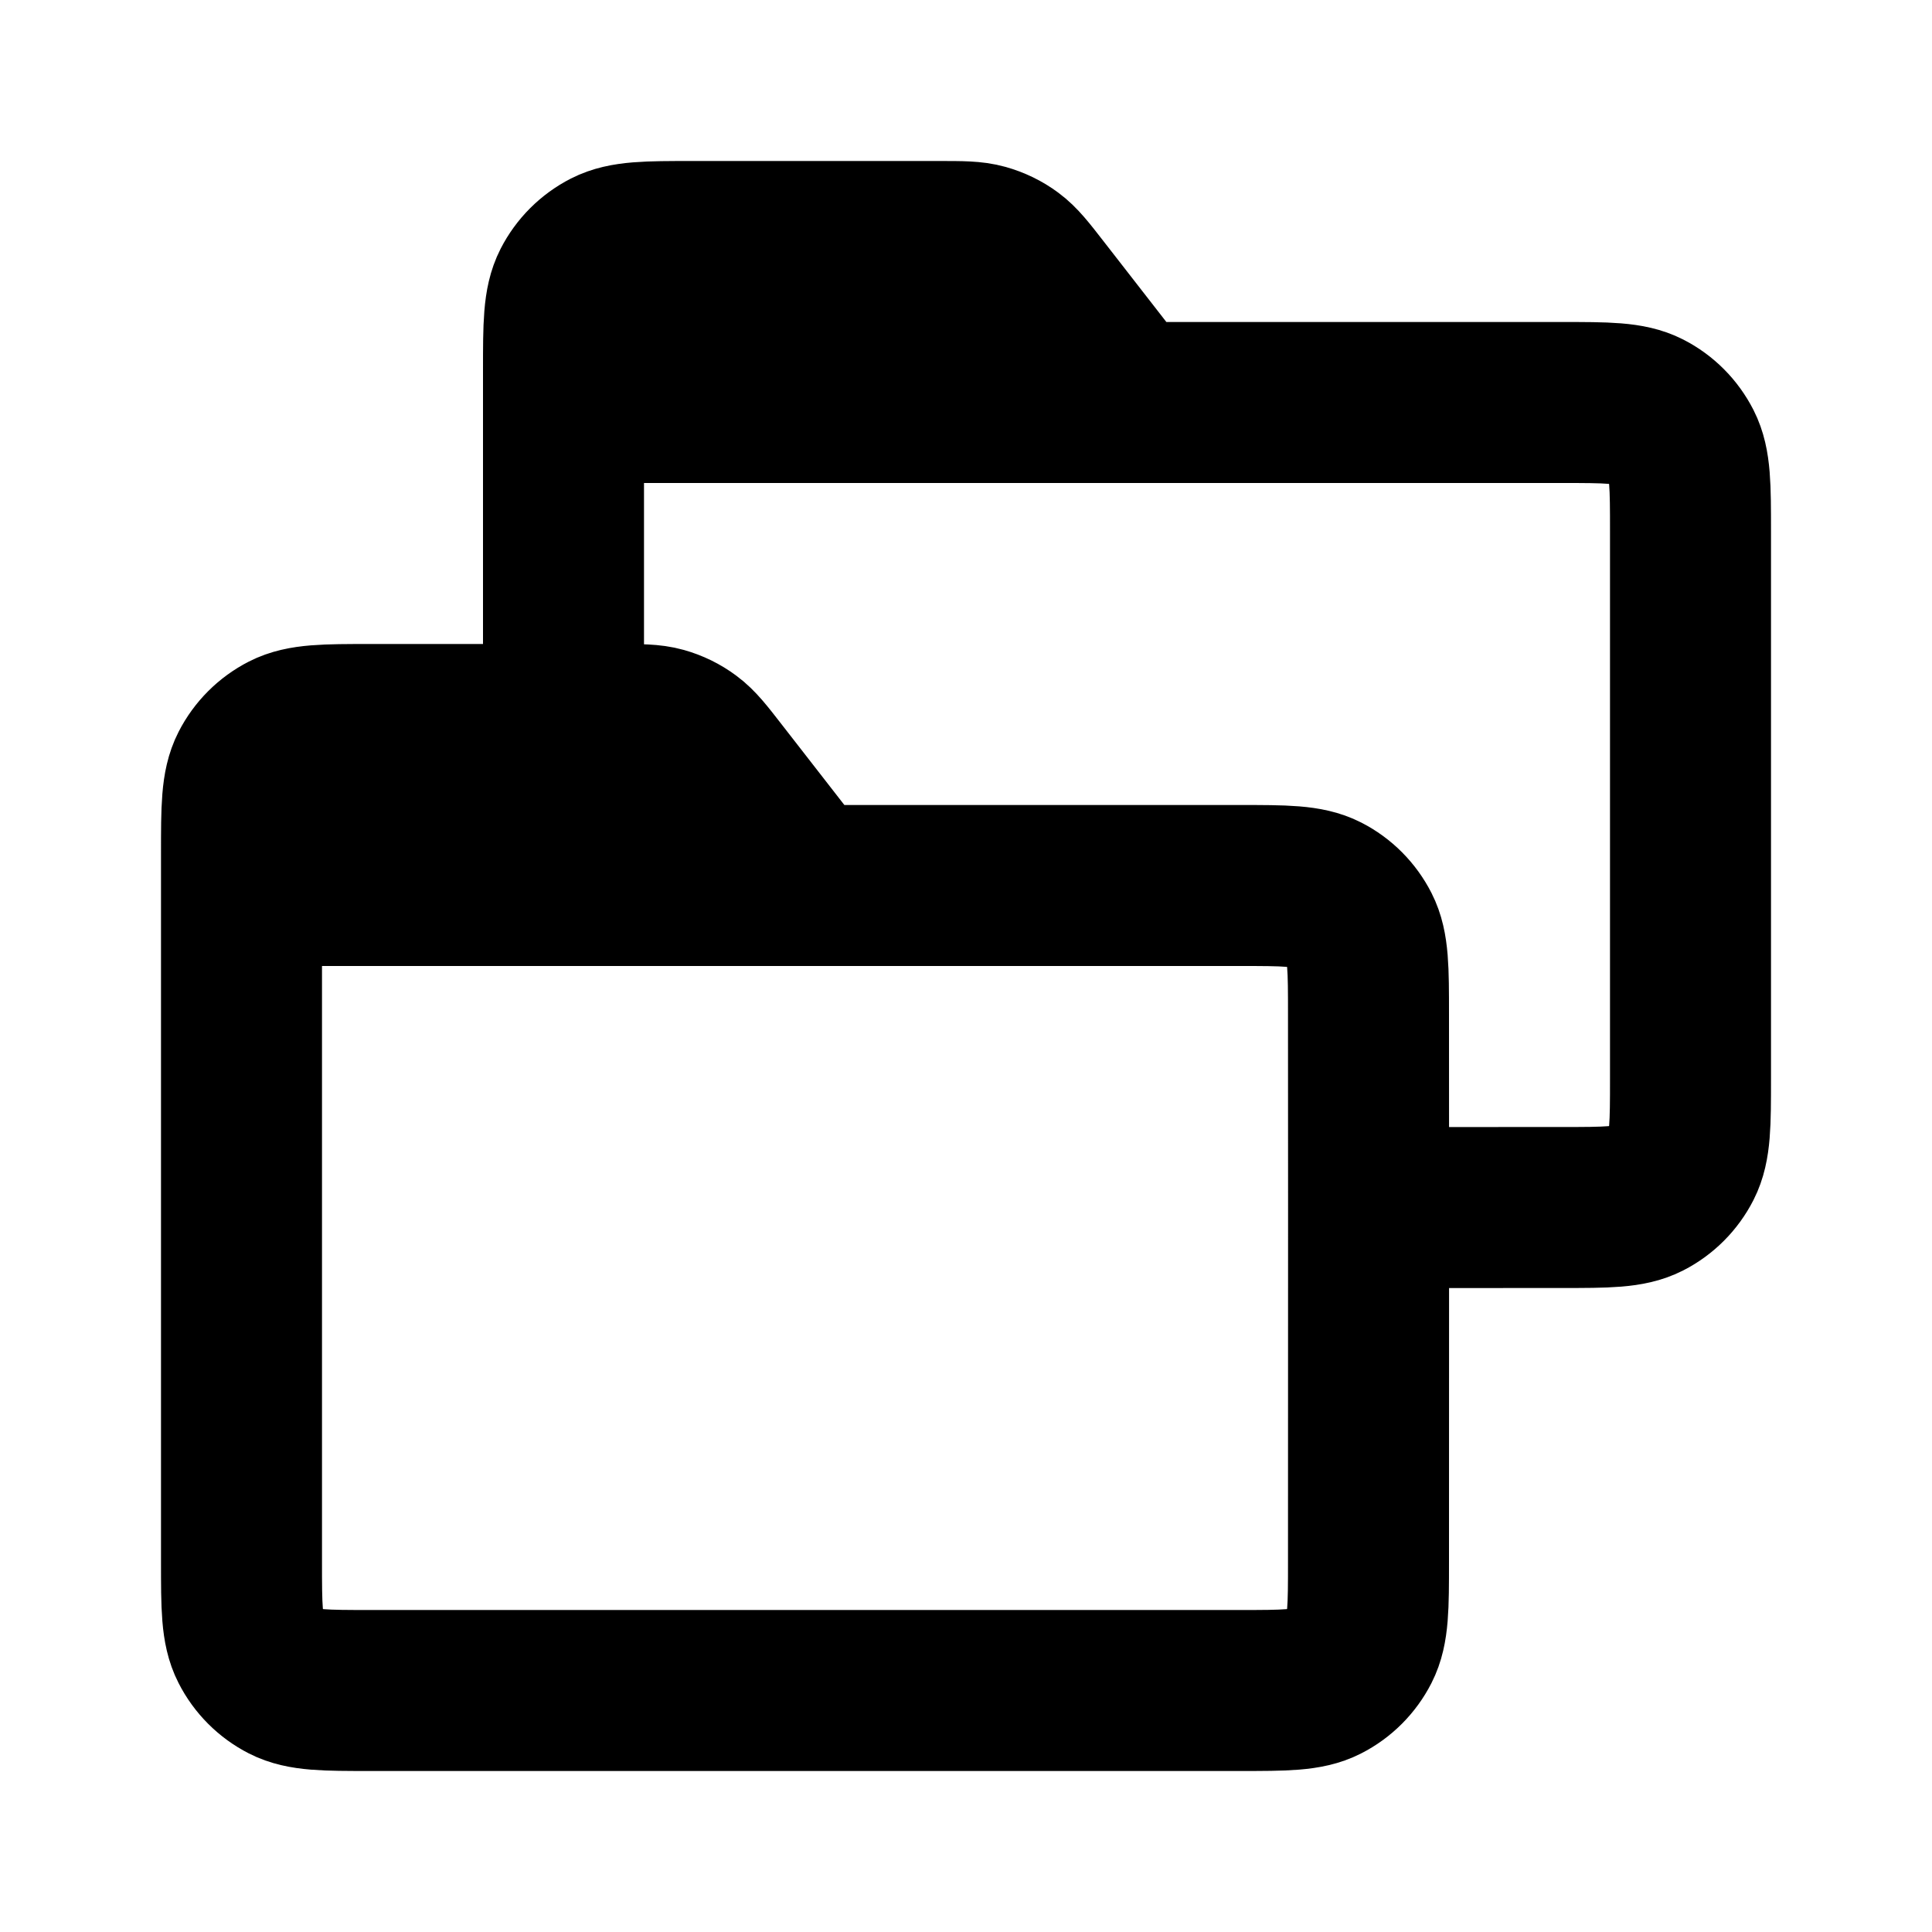 <?xml version="1.0" encoding="utf-8"?>
<svg width="800px" height="800px" viewBox="0 0 24 24" fill="none" xmlns="http://www.w3.org/2000/svg">
<g id="File / Folders">
<path id="Vector" d="M3 11V19.4C3 19.96 3 20.24 3.109 20.453C3.205 20.642 3.358 20.795 3.546 20.891C3.76 21 4.039 21 4.598 21L15.401 21C15.96 21 16.241 21 16.454 20.891C16.643 20.795 16.795 20.642 16.891 20.454C17 20.24 17 19.96 17 19.4L17.001 15.001M3 11H10M3 11L3 10.6C3 10.04 3 9.76 3.109 9.546C3.205 9.358 3.358 9.205 3.546 9.109C3.76 9 4.04 9 4.6 9L7 9M10 11H15.4C15.96 11 16.242 11 16.456 11.109C16.644 11.205 16.795 11.358 16.891 11.546C17 11.76 17 12.04 17 12.6L17.001 15.001M10 11L8.925 9.618C8.749 9.391 8.66 9.277 8.55 9.196C8.452 9.123 8.343 9.07 8.226 9.037C8.094 9 7.949 9 7.662 9L7 9M7 5H19.4C19.96 5 20.242 5 20.456 5.109C20.644 5.205 20.795 5.358 20.891 5.546C21 5.76 21 6.04 21 6.6V13.4C21 13.96 21 14.24 20.891 14.454C20.795 14.642 20.643 14.795 20.455 14.891C20.241 15 19.961 15 19.402 15L17.001 15.001M7 5V9M7 5L7 4.6C7 4.04 7 3.76 7.109 3.546C7.205 3.358 7.358 3.205 7.546 3.109C7.76 3 8.04 3 8.6 3H11.662C11.949 3 12.091 3 12.224 3.037C12.341 3.07 12.452 3.123 12.55 3.196C12.66 3.277 12.749 3.391 12.925 3.618L14 5" stroke="#000000" stroke-width="2" stroke-linecap="round" stroke-linejoin="round"/>
</g>
</svg>